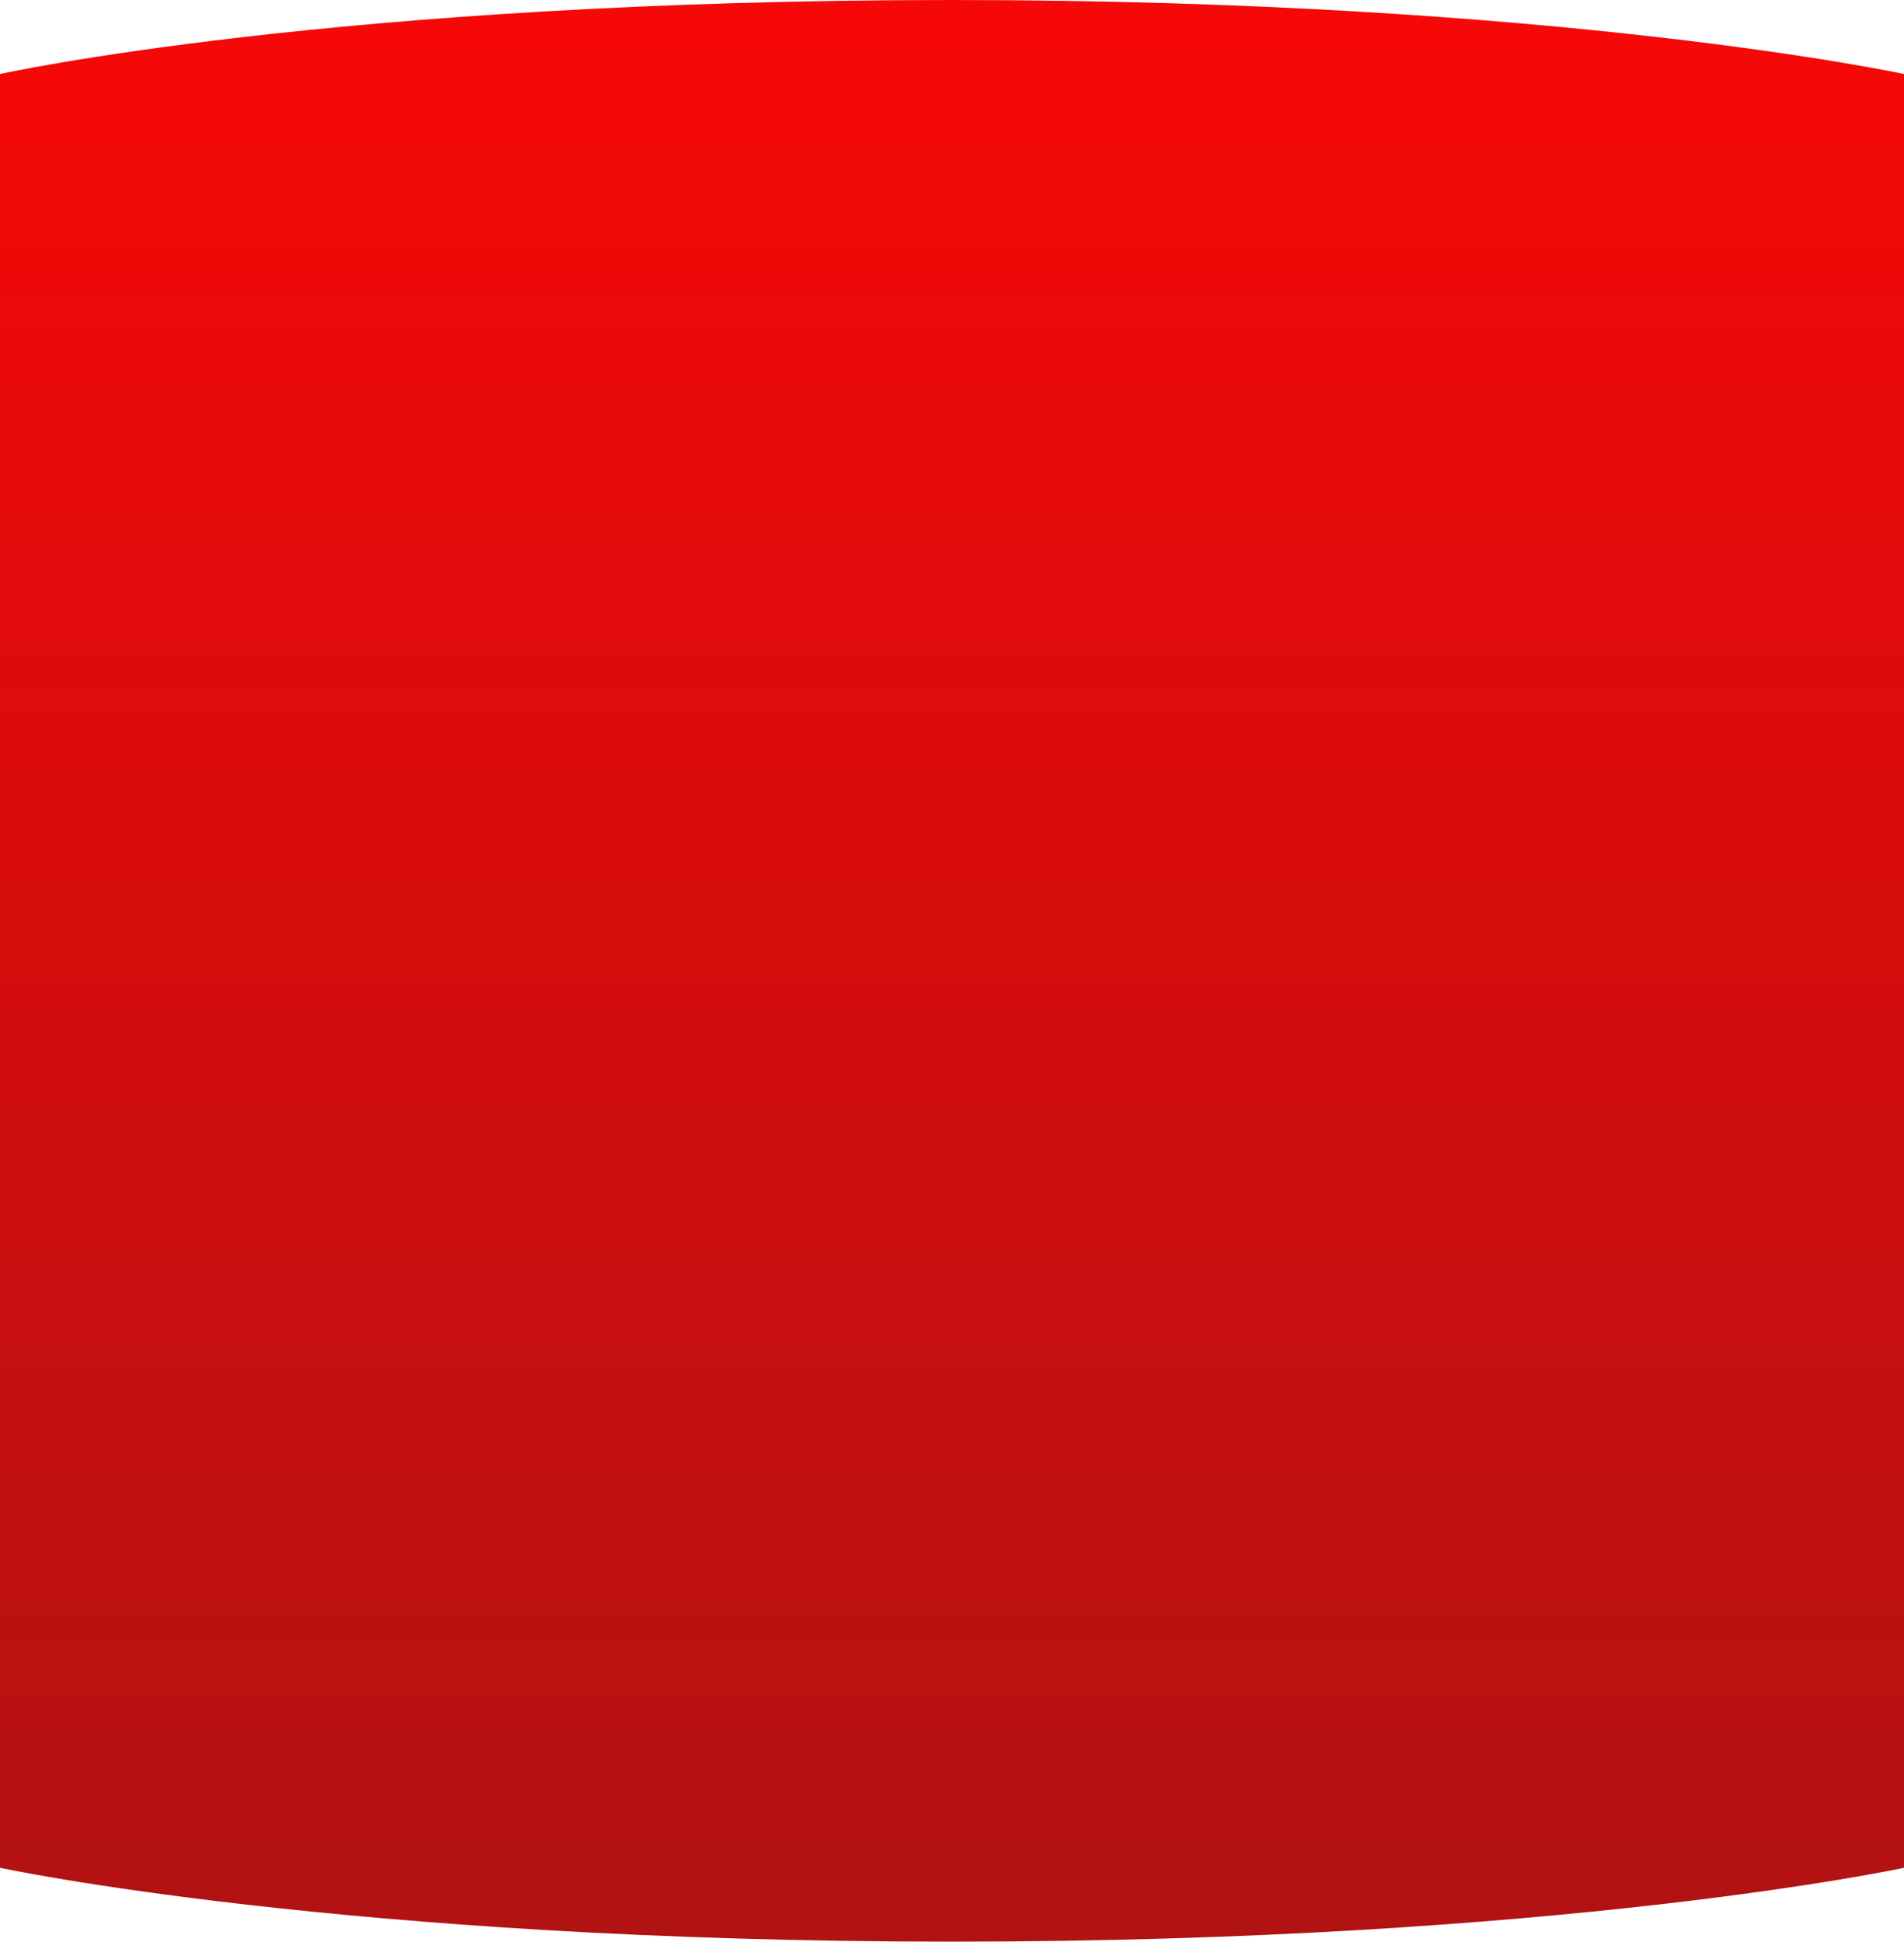 <svg xmlns="http://www.w3.org/2000/svg" xmlns:xlink="http://www.w3.org/1999/xlink" width="63.356" height="64.586" viewBox="0 0 63.356 64.586"><defs><style>.a{fill:url(#a);}</style><linearGradient id="a" x1="0.5" x2="0.5" y2="1" gradientUnits="objectBoundingBox"><stop offset="0" stop-color="#f70808"/><stop offset="1" stop-color="#b11212"/></linearGradient></defs><path class="a" d="M-129.644,138.794s-11.379,2.457-31.679,2.457S-193,138.794-193,138.794V79.128s11.072-2.463,31.677-2.463c20.3,0,31.679,2.463,31.679,2.463v59.666Z" transform="translate(193 -76.665)"/></svg>